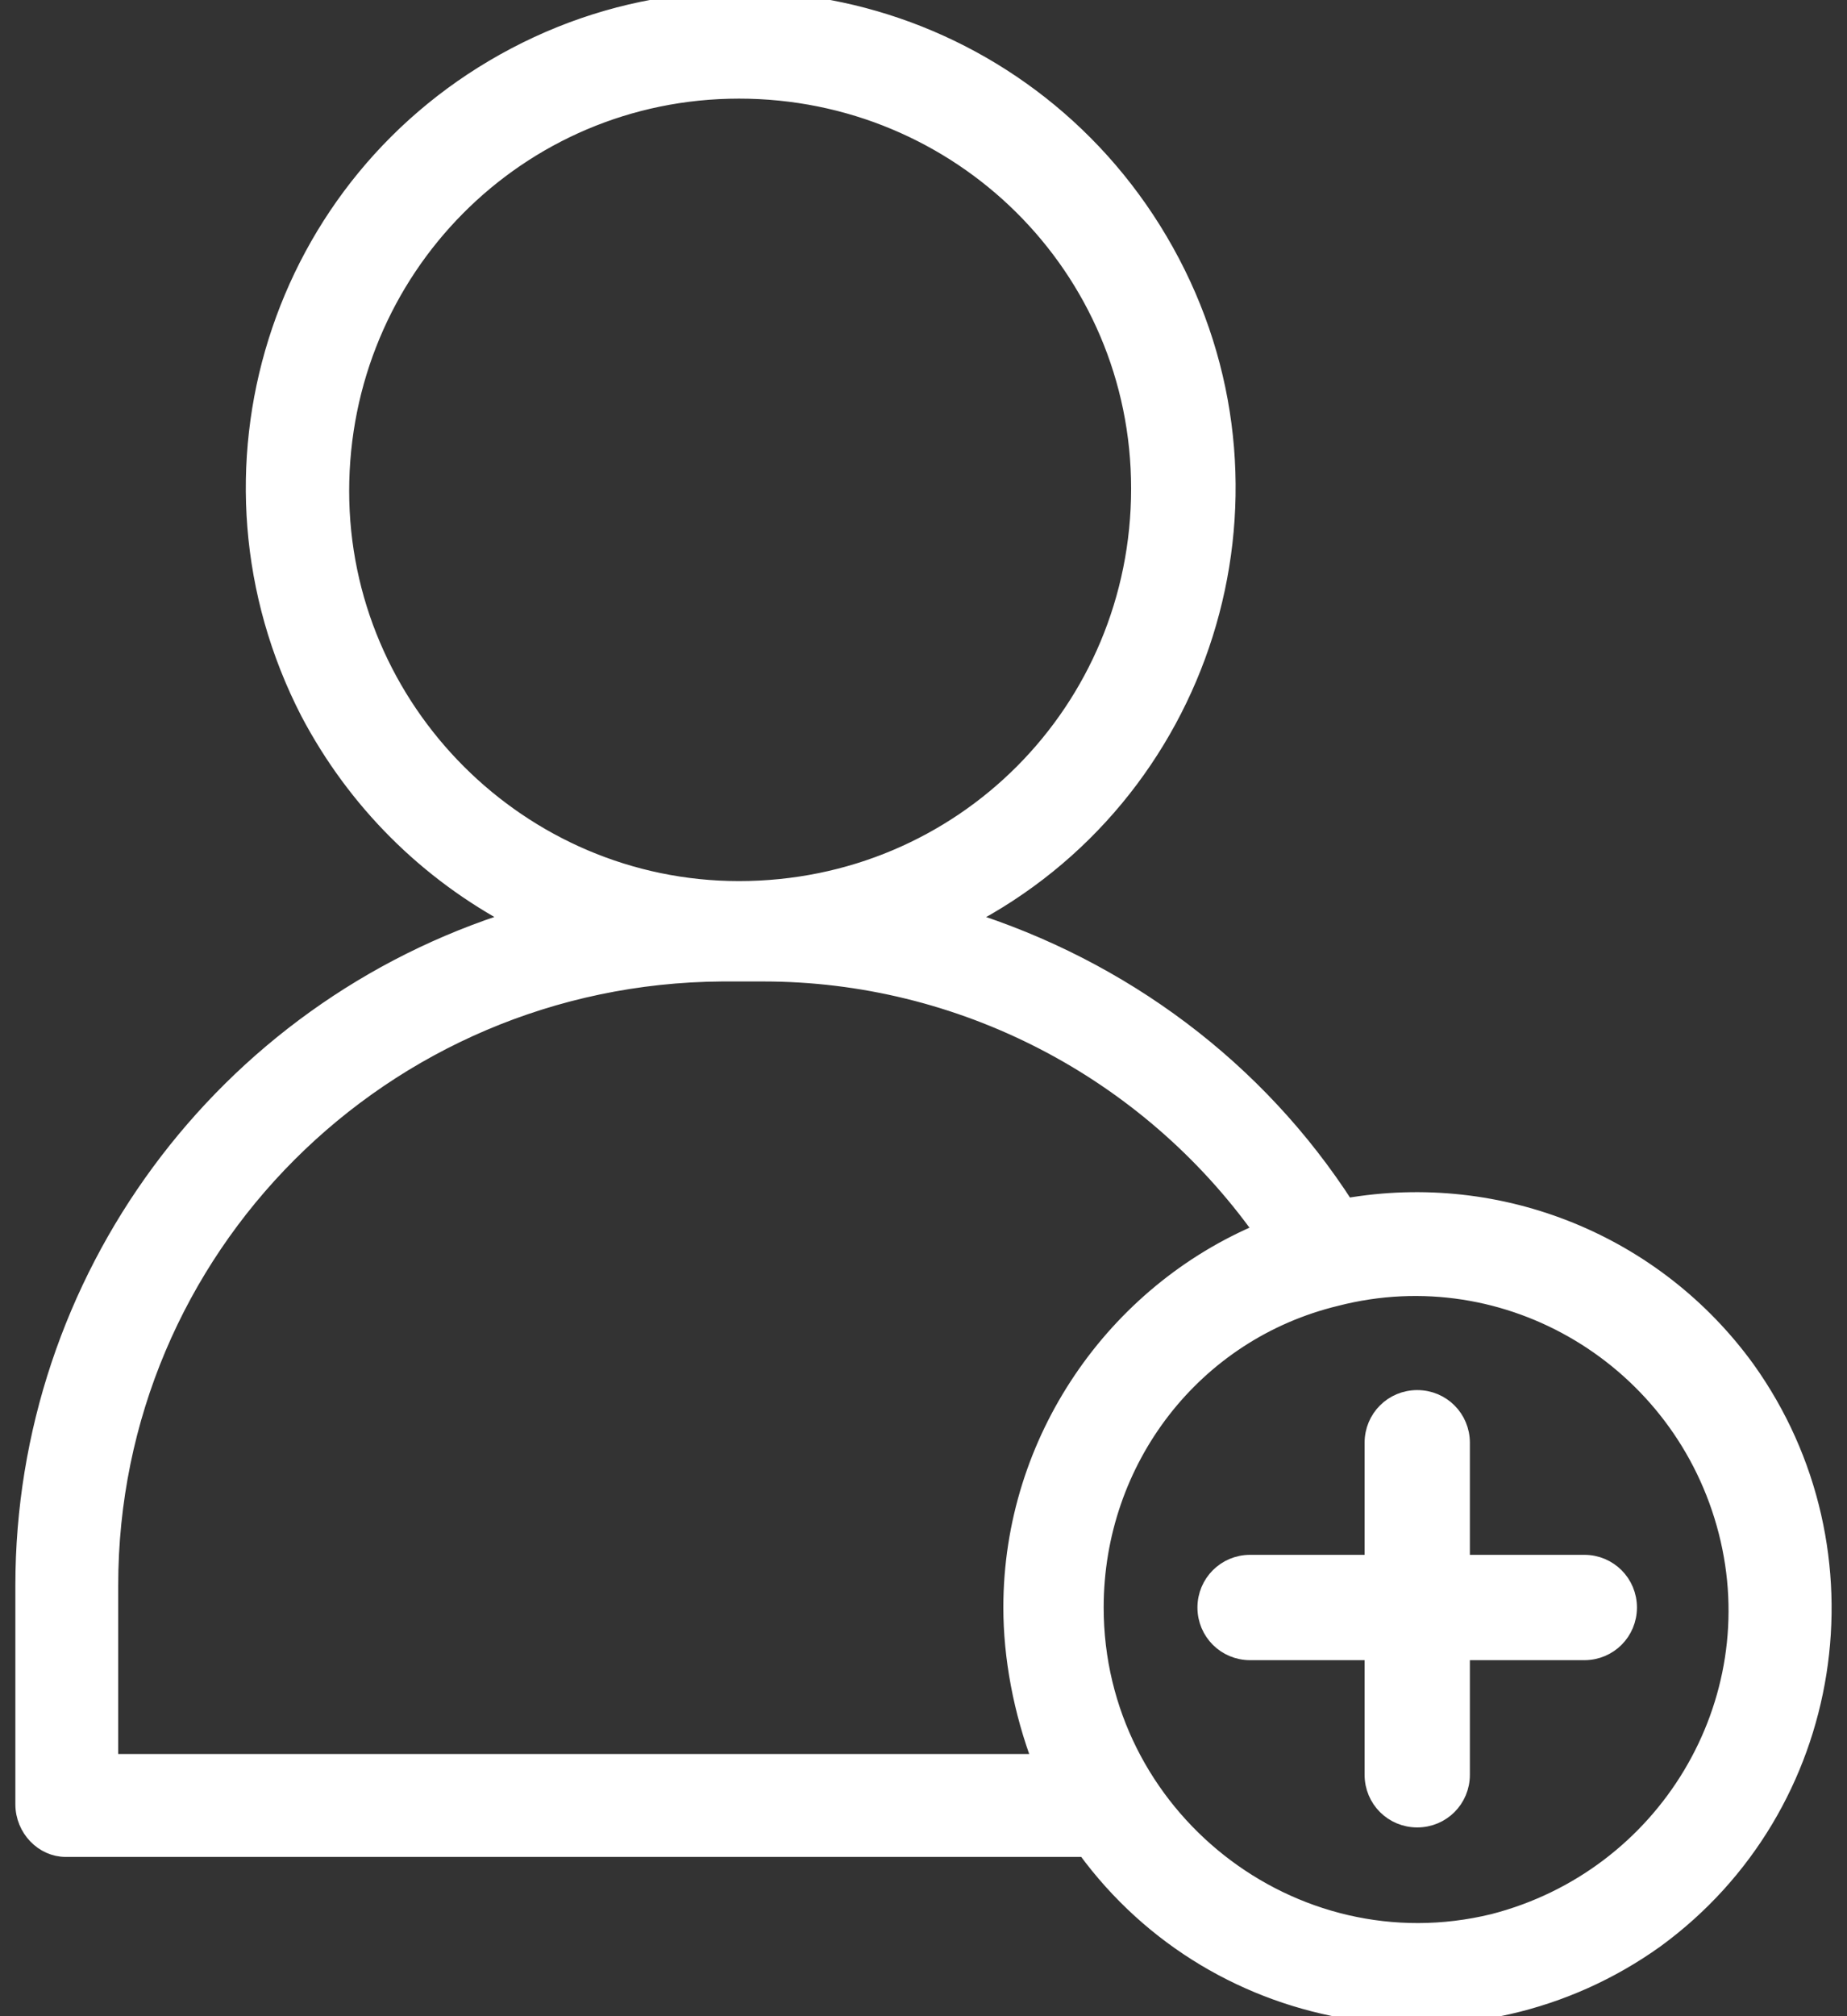 <svg width="22" height="24" viewBox="0 0 22 24" fill="none" xmlns="http://www.w3.org/2000/svg">
<rect x="0" y="0" width="22" height="24" fill="#333333" stroke="none"/>
<path d="M0.781 22.004H12.929C14.51 24.17 17.554 24.639 19.721 23.087C21.887 21.506 22.355 18.462 20.804 16.296C19.721 14.803 17.876 14.042 16.032 14.364C14.978 12.725 13.368 11.524 11.495 10.939C14.334 9.475 15.447 5.962 13.954 3.123C12.461 0.283 8.977 -0.829 6.138 0.664C3.298 2.157 2.215 5.64 3.679 8.48C4.235 9.534 5.084 10.383 6.138 10.939C2.654 12.022 0.283 15.242 0.283 18.872V21.477C0.283 21.77 0.517 22.004 0.781 22.004ZM15.915 15.447C17.964 14.92 20.043 16.179 20.569 18.228C21.096 20.277 19.838 22.355 17.788 22.882C15.388 23.468 13.046 21.624 13.046 19.135C13.046 17.379 14.217 15.857 15.915 15.447ZM4.059 5.845C4.059 3.211 6.167 1.074 8.802 1.074C11.436 1.074 13.573 3.181 13.573 5.816C13.573 8.451 11.466 10.588 8.802 10.588C6.196 10.588 4.059 8.451 4.059 5.845ZM1.308 18.872C1.308 14.861 4.557 11.612 8.597 11.583H9.094C11.436 11.583 13.661 12.725 15.037 14.656C13.28 15.388 12.051 17.145 12.051 19.135C12.051 19.721 12.168 20.365 12.402 20.979H1.308V18.872Z" fill="white" stroke="white" stroke-width="0.2"/>
<path d="M14.89 19.662H16.354V21.126C16.354 21.419 16.588 21.653 16.881 21.653C17.174 21.653 17.408 21.419 17.408 21.126V19.662H18.871C19.164 19.662 19.398 19.428 19.398 19.135C19.398 18.843 19.164 18.608 18.871 18.608H17.408V17.174C17.408 16.881 17.174 16.647 16.881 16.647C16.588 16.647 16.354 16.881 16.354 17.174V18.608H14.89C14.598 18.608 14.363 18.843 14.363 19.135C14.363 19.428 14.598 19.662 14.89 19.662Z" fill="white" stroke="white" stroke-width="0.2"/>
</svg>
